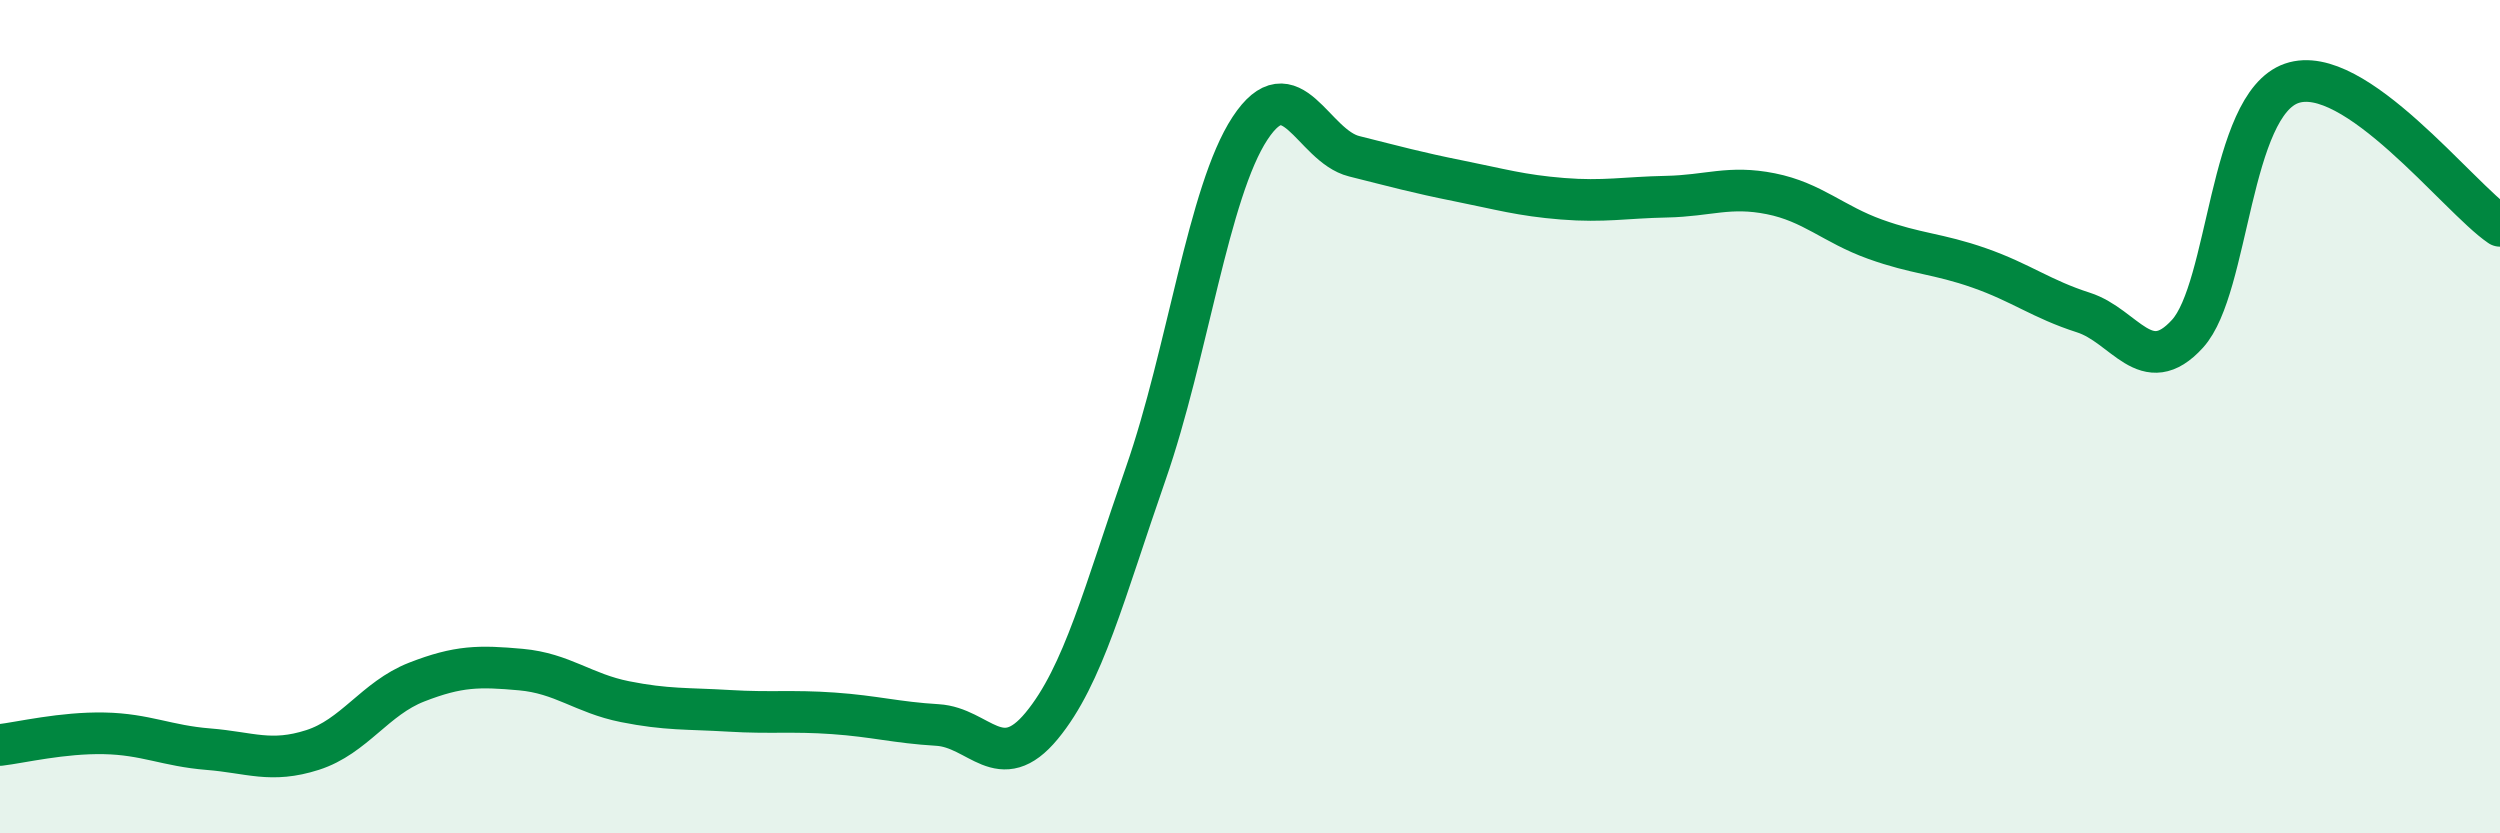 
    <svg width="60" height="20" viewBox="0 0 60 20" xmlns="http://www.w3.org/2000/svg">
      <path
        d="M 0,17.88 C 0.5,17.82 1.5,17.58 2.5,17.6 C 3.5,17.62 4,17.9 5,17.98 C 6,18.06 6.5,18.32 7.5,18 C 8.5,17.68 9,16.76 10,16.37 C 11,15.98 11.5,15.98 12.5,16.07 C 13.5,16.16 14,16.64 15,16.84 C 16,17.04 16.5,17 17.5,17.06 C 18.5,17.12 19,17.05 20,17.12 C 21,17.19 21.5,17.34 22.5,17.4 C 23.5,17.46 24,18.63 25,17.42 C 26,16.21 26.5,14.23 27.5,11.36 C 28.5,8.49 29,4.6 30,3.08 C 31,1.56 31.5,3.5 32.5,3.75 C 33.5,4 34,4.14 35,4.34 C 36,4.54 36.5,4.69 37.5,4.77 C 38.5,4.85 39,4.74 40,4.72 C 41,4.7 41.5,4.45 42.5,4.65 C 43.5,4.85 44,5.38 45,5.74 C 46,6.1 46.5,6.08 47.5,6.43 C 48.5,6.78 49,7.18 50,7.5 C 51,7.82 51.5,9.11 52.5,8.01 C 53.5,6.91 53.5,2.52 55,2 C 56.5,1.48 59,4.74 60,5.42L60 20L0 20Z"
        fill="#008740"
        opacity="0.1"
        stroke-linecap="round"
        stroke-linejoin="round"
      />
      <path
        d="M 0,17.88 C 0.5,17.82 1.5,17.58 2.5,17.6 C 3.5,17.62 4,17.9 5,17.98 C 6,18.06 6.5,18.32 7.5,18 C 8.5,17.68 9,16.76 10,16.37 C 11,15.98 11.5,15.98 12.5,16.07 C 13.5,16.16 14,16.64 15,16.84 C 16,17.04 16.5,17 17.5,17.06 C 18.5,17.12 19,17.05 20,17.12 C 21,17.19 21.5,17.34 22.5,17.4 C 23.5,17.46 24,18.63 25,17.42 C 26,16.21 26.5,14.23 27.5,11.36 C 28.5,8.49 29,4.6 30,3.08 C 31,1.56 31.5,3.5 32.5,3.75 C 33.5,4 34,4.14 35,4.34 C 36,4.54 36.5,4.69 37.5,4.77 C 38.5,4.85 39,4.74 40,4.72 C 41,4.7 41.5,4.45 42.5,4.65 C 43.5,4.85 44,5.38 45,5.74 C 46,6.1 46.5,6.08 47.5,6.43 C 48.5,6.78 49,7.18 50,7.5 C 51,7.82 51.5,9.11 52.5,8.01 C 53.5,6.91 53.5,2.52 55,2 C 56.5,1.48 59,4.74 60,5.42"
        stroke="#008740"
        stroke-width="1"
        fill="none"
        stroke-linecap="round"
        stroke-linejoin="round"
      />
    </svg>
  
